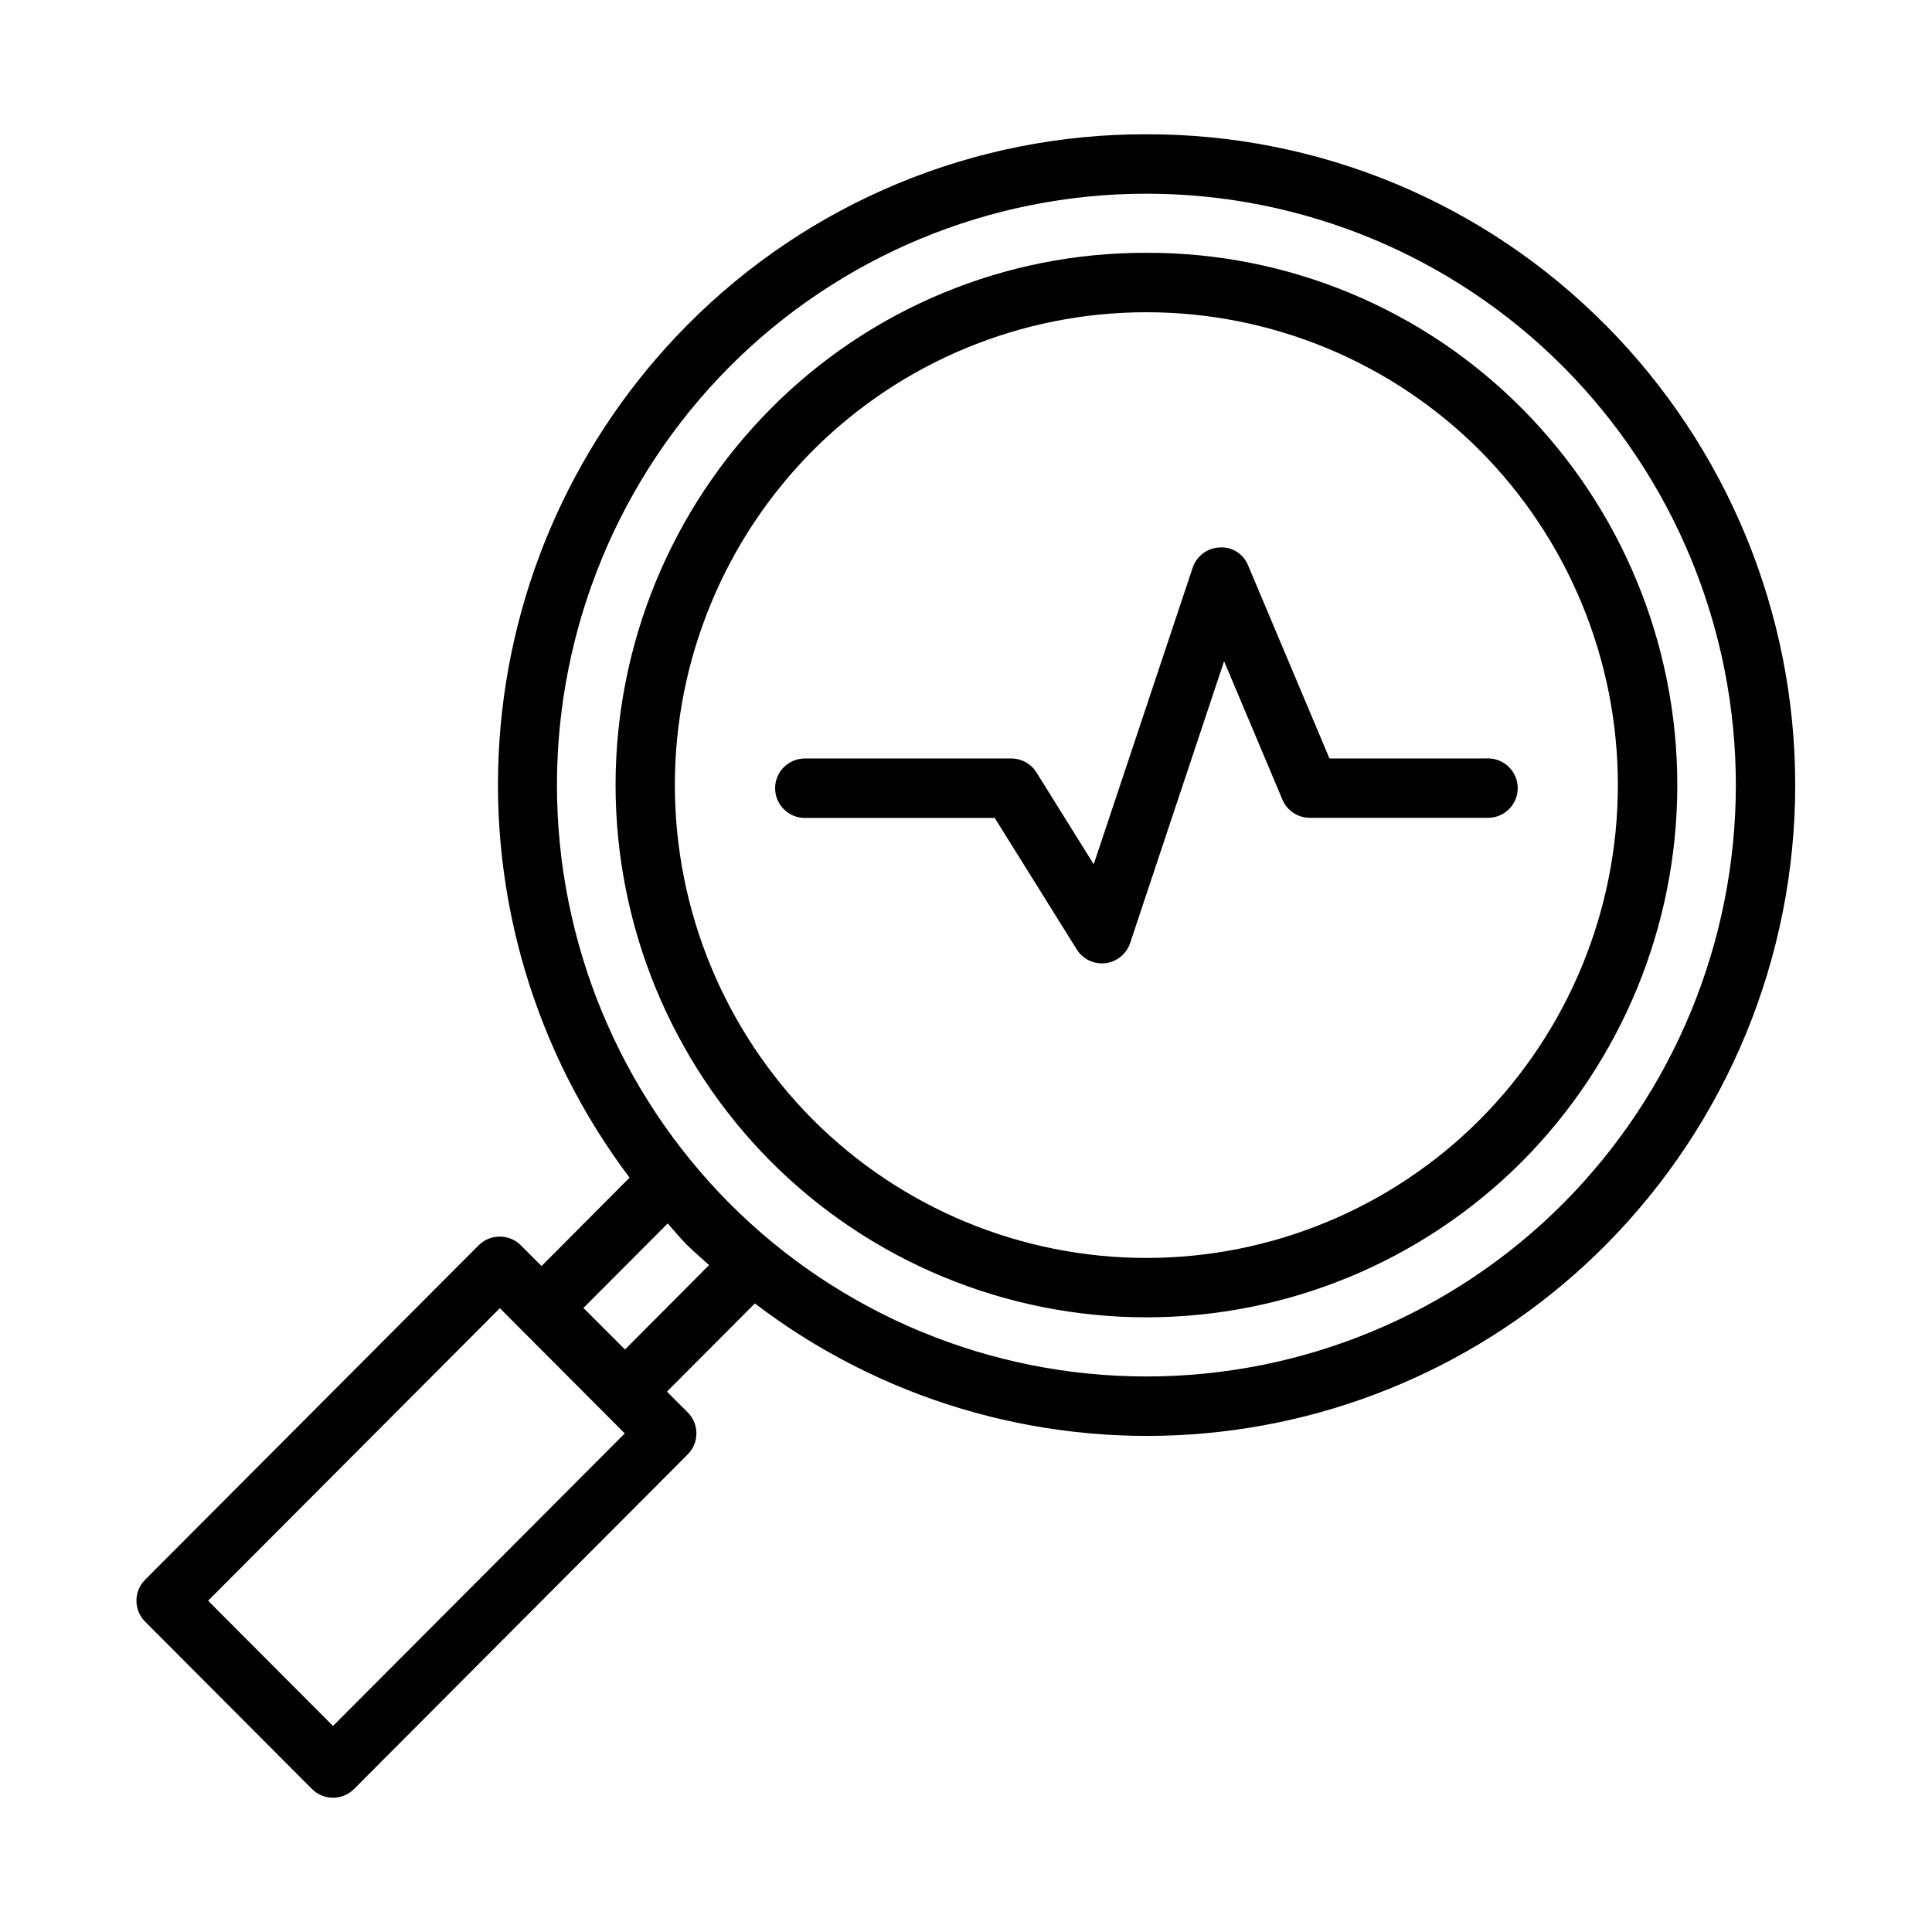 <?xml version="1.0" encoding="UTF-8"?>
<!-- Uploaded to: SVG Repo, www.svgrepo.com, Generator: SVG Repo Mixer Tools -->
<svg fill="#000000" width="800px" height="800px" version="1.1" viewBox="144 144 512 512" xmlns="http://www.w3.org/2000/svg">
 <g>
  <path d="m569.45 230.11c-15.918-16.062-34.863-28.797-55.746-37.473-20.879-8.672-43.277-13.109-65.887-13.051-22.613-0.059-45.012 4.379-65.895 13.055-20.883 8.672-39.832 21.406-55.75 37.469-29.312 29.523-46.996 68.625-49.809 110.13-2.816 41.508 9.426 82.637 34.48 115.85l-23.324 23.422-5.512-5.512c-3.086-3.055-8.059-3.055-11.145 0l-88.402 88.645c-3.066 3.074-3.066 8.043 0 11.117l44.219 44.344h-0.004c1.477 1.48 3.484 2.312 5.574 2.312s4.098-0.832 5.574-2.312l88.434-88.68c3.062-3.07 3.062-8.043 0-11.113l-5.512-5.512 23.301-23.371c33.051 25.207 74.137 37.539 115.61 34.703 41.469-2.84 80.488-20.656 109.8-50.133 32.215-32.41 50.293-76.25 50.293-121.95 0-45.695-18.078-89.535-50.293-121.95zm-337.2 371.29-33.102-33.195 77.32-77.523 33.102 33.188zm77.383-99.762-11.02-11.02 22.332-22.387c1.738 1.922 3.344 3.938 5.195 5.769 1.852 1.836 3.856 3.496 5.777 5.258zm248.67-38.754c-29.266 29.383-69.027 45.895-110.5 45.895s-81.23-16.512-110.5-45.895c-29.273-29.453-45.707-69.297-45.707-110.83s16.434-81.375 45.707-110.83c29.266-29.379 69.027-45.895 110.5-45.895s81.23 16.516 110.5 45.895c29.281 29.457 45.715 69.301 45.715 110.83s-16.434 81.375-45.715 110.83z"/>
  <path d="m547.35 252.27c-26.32-26.52-62.164-41.383-99.527-41.273-37.367-0.117-73.219 14.75-99.539 41.273-26.359 26.516-41.152 62.387-41.152 99.777 0 37.387 14.793 73.258 41.152 99.777 26.379 26.43 62.188 41.281 99.531 41.281s73.152-14.852 99.535-41.281c26.355-26.52 41.152-62.391 41.152-99.777 0-37.391-14.797-73.262-41.152-99.777zm-11.164 188.44c-23.426 23.469-55.227 36.656-88.387 36.656s-64.957-13.188-88.387-36.656c-23.422-23.562-36.57-55.438-36.57-88.66 0-33.227 13.148-65.102 36.57-88.664 23.434-23.461 55.23-36.641 88.387-36.641 33.16 0 64.957 13.18 88.387 36.641 23.422 23.566 36.566 55.441 36.566 88.664 0 33.223-13.145 65.098-36.566 88.66z"/>
  <path d="m538.34 345.01h-42.012l-21.547-51.121c-1.199-3.082-4.258-5.027-7.555-4.809-3.273 0.129-6.121 2.269-7.156 5.375l-26.223 78.586-15.168-24.332c-1.441-2.301-3.969-3.703-6.684-3.699h-54.711c-4.348 0-7.871 3.523-7.871 7.871 0 4.348 3.523 7.875 7.871 7.875h50.324l21.719 34.816c1.609 2.602 4.582 4.035 7.617 3.68 3.039-0.359 5.594-2.445 6.555-5.348l24.898-74.668 15.461 36.676c1.227 2.918 4.086 4.816 7.25 4.82h47.23c4.348 0 7.875-3.527 7.875-7.875s-3.527-7.871-7.875-7.871z"/>
 </g>
</svg>